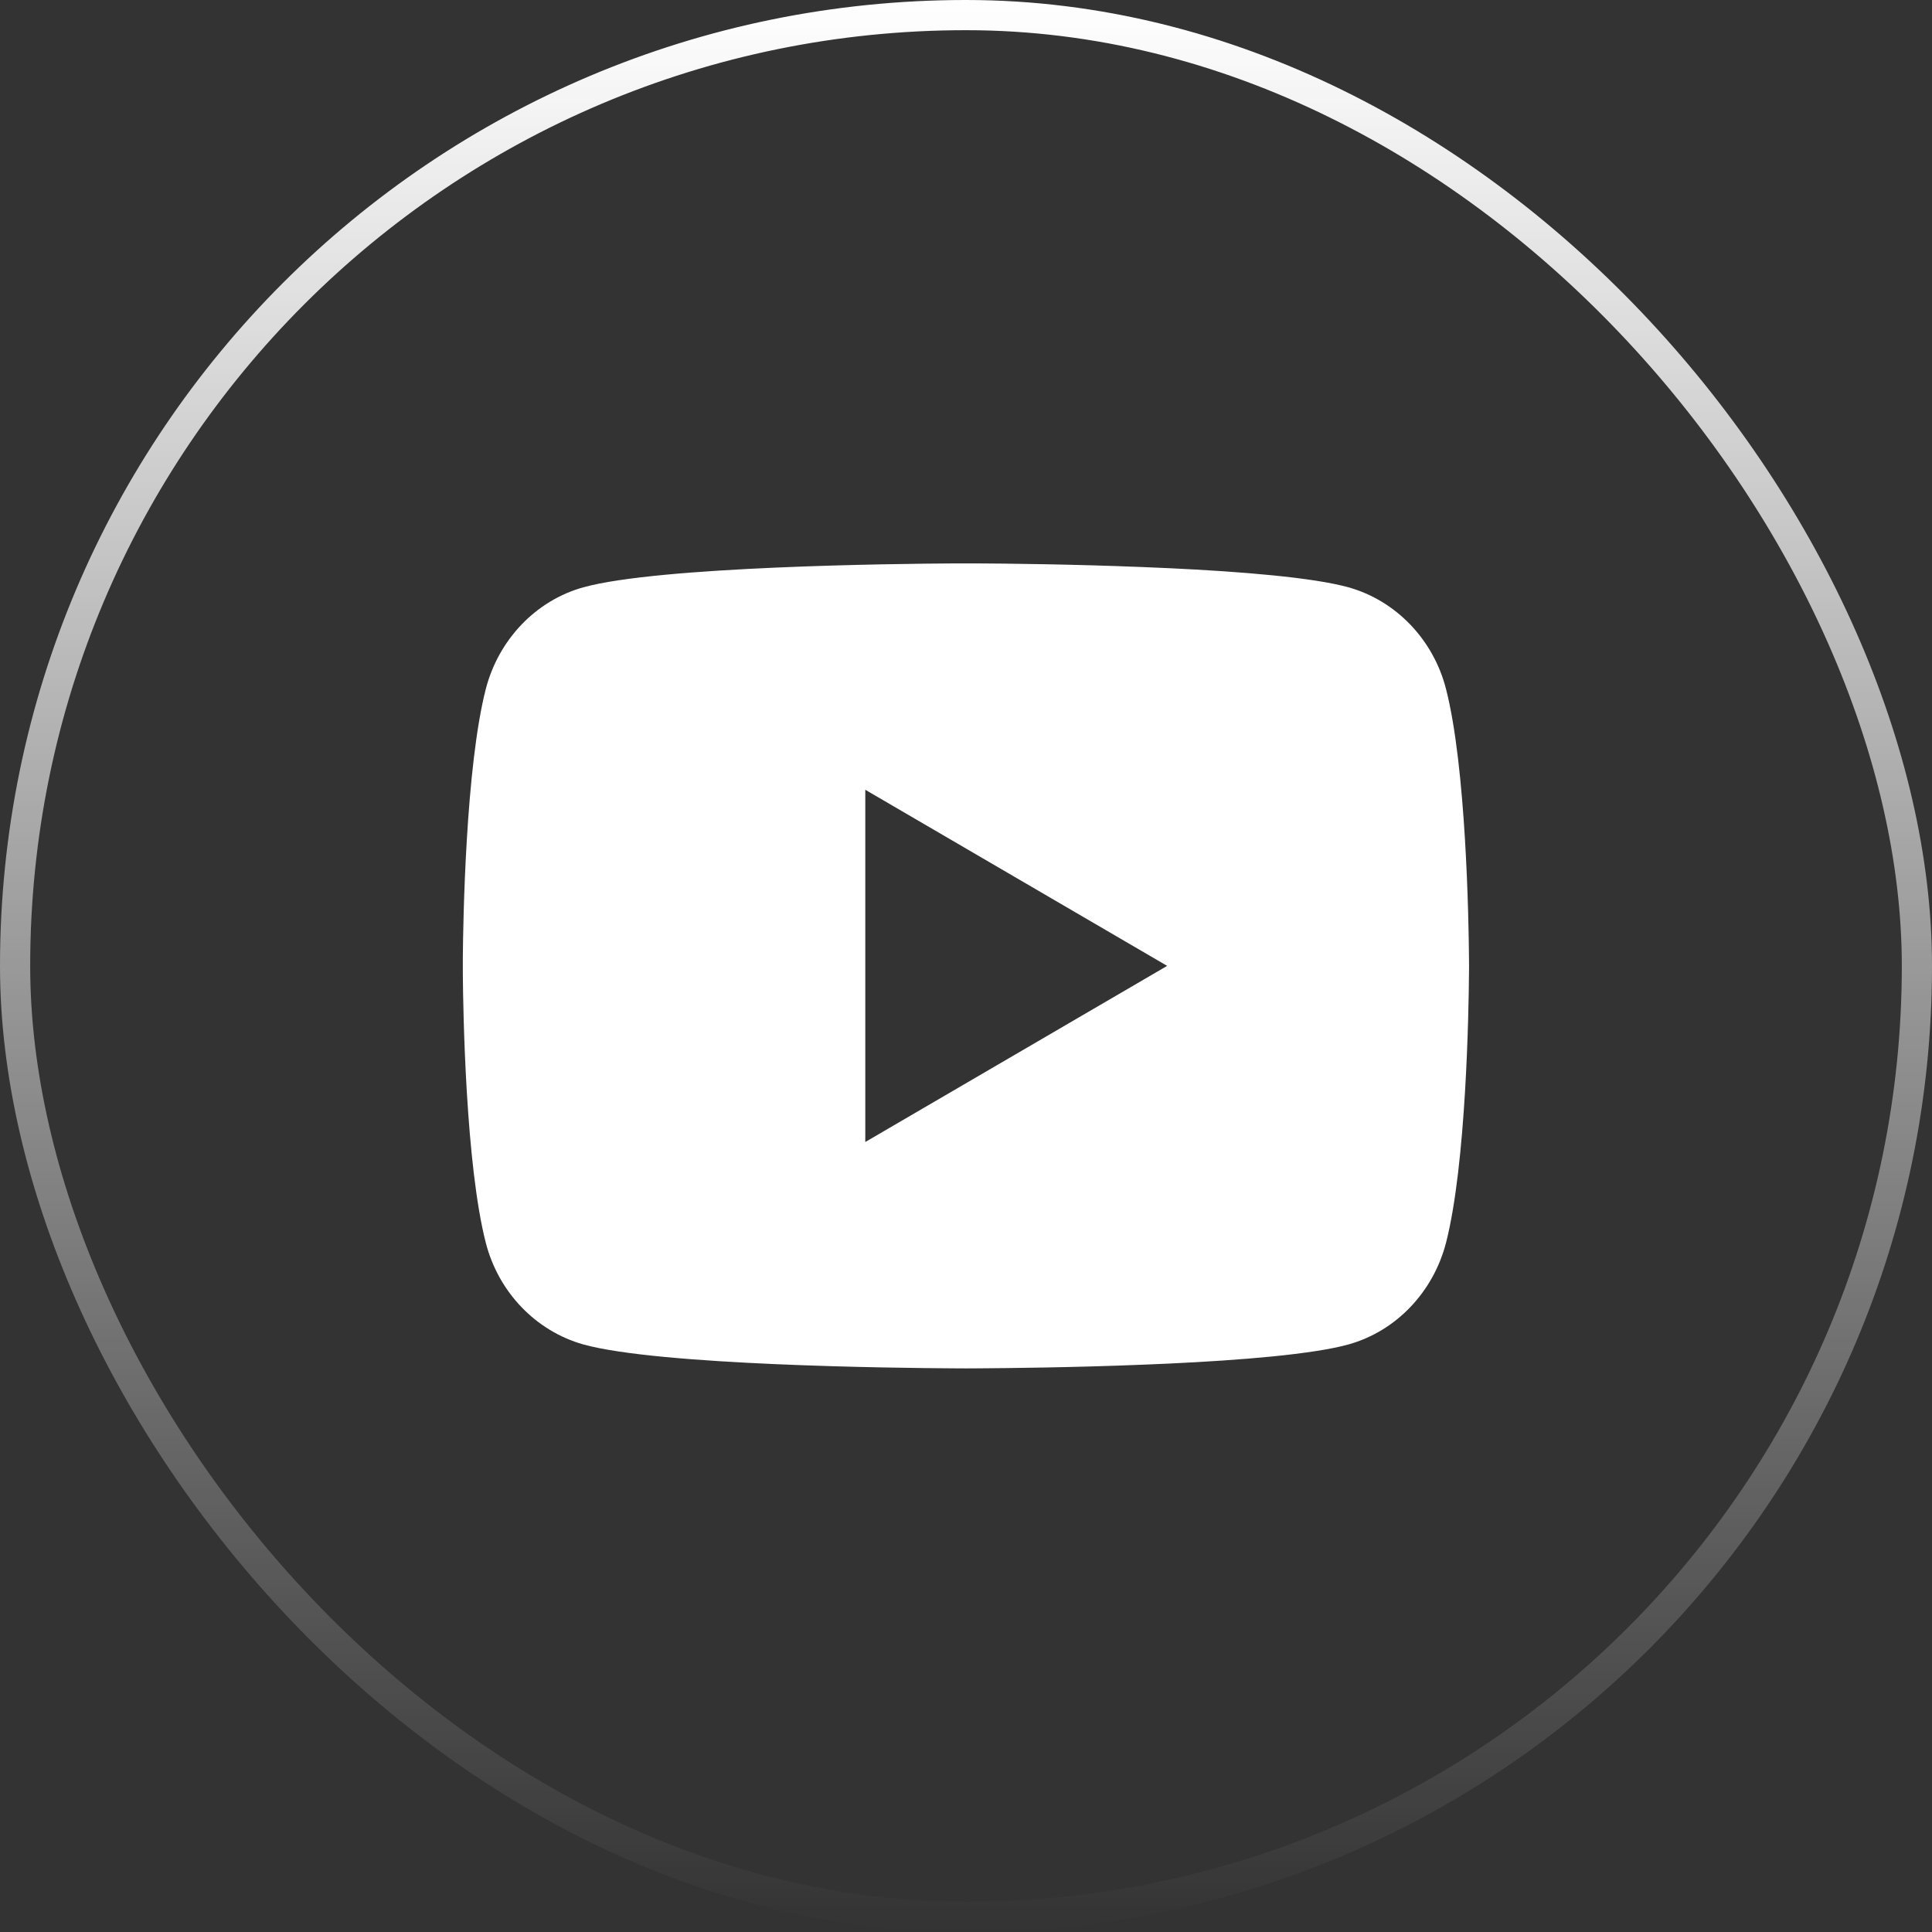 <svg width="32" height="32" viewBox="0 0 32 32" fill="none" xmlns="http://www.w3.org/2000/svg">
<rect x="0" y="0" width="32" height="32" fill="#333333" stroke="none"/>
<rect x="0.25" y="0.25" width="31.5" height="31.5" rx="15.75" stroke="url(#paint0_linear_1007_2705)" stroke-width="0.5"/>
<path d="M16.203 9.332C16.648 9.334 17.761 9.345 18.944 9.393L19.364 9.411C20.555 9.467 21.745 9.564 22.336 9.728C23.123 9.949 23.742 10.595 23.951 11.413C24.284 12.712 24.326 15.248 24.331 15.862L24.332 15.989V15.998C24.332 15.998 24.332 16.001 24.332 16.007L24.331 16.134C24.326 16.748 24.284 19.284 23.951 20.583C23.739 21.404 23.12 22.049 22.336 22.268C21.745 22.432 20.555 22.529 19.364 22.585L18.944 22.603C17.761 22.651 16.648 22.661 16.203 22.664L16.007 22.665H15.999C15.999 22.665 15.996 22.665 15.99 22.665L15.795 22.664C14.853 22.659 10.914 22.616 9.661 22.268C8.874 22.046 8.255 21.401 8.046 20.583C7.713 19.284 7.671 16.748 7.666 16.134V15.862C7.671 15.248 7.713 12.712 8.046 11.413C8.258 10.592 8.877 9.946 9.661 9.728C10.914 9.38 14.853 9.337 15.795 9.332H16.203ZM14.332 13.081V18.915L19.332 15.998L14.332 13.081Z" fill="white"/>
<defs>
<linearGradient id="paint0_linear_1007_2705" x1="16" y1="0" x2="16" y2="32" gradientUnits="userSpaceOnUse">
<stop stop-color="white"/>
<stop offset="1" stop-color="white" stop-opacity="0"/>
</linearGradient>
</defs>
</svg>
